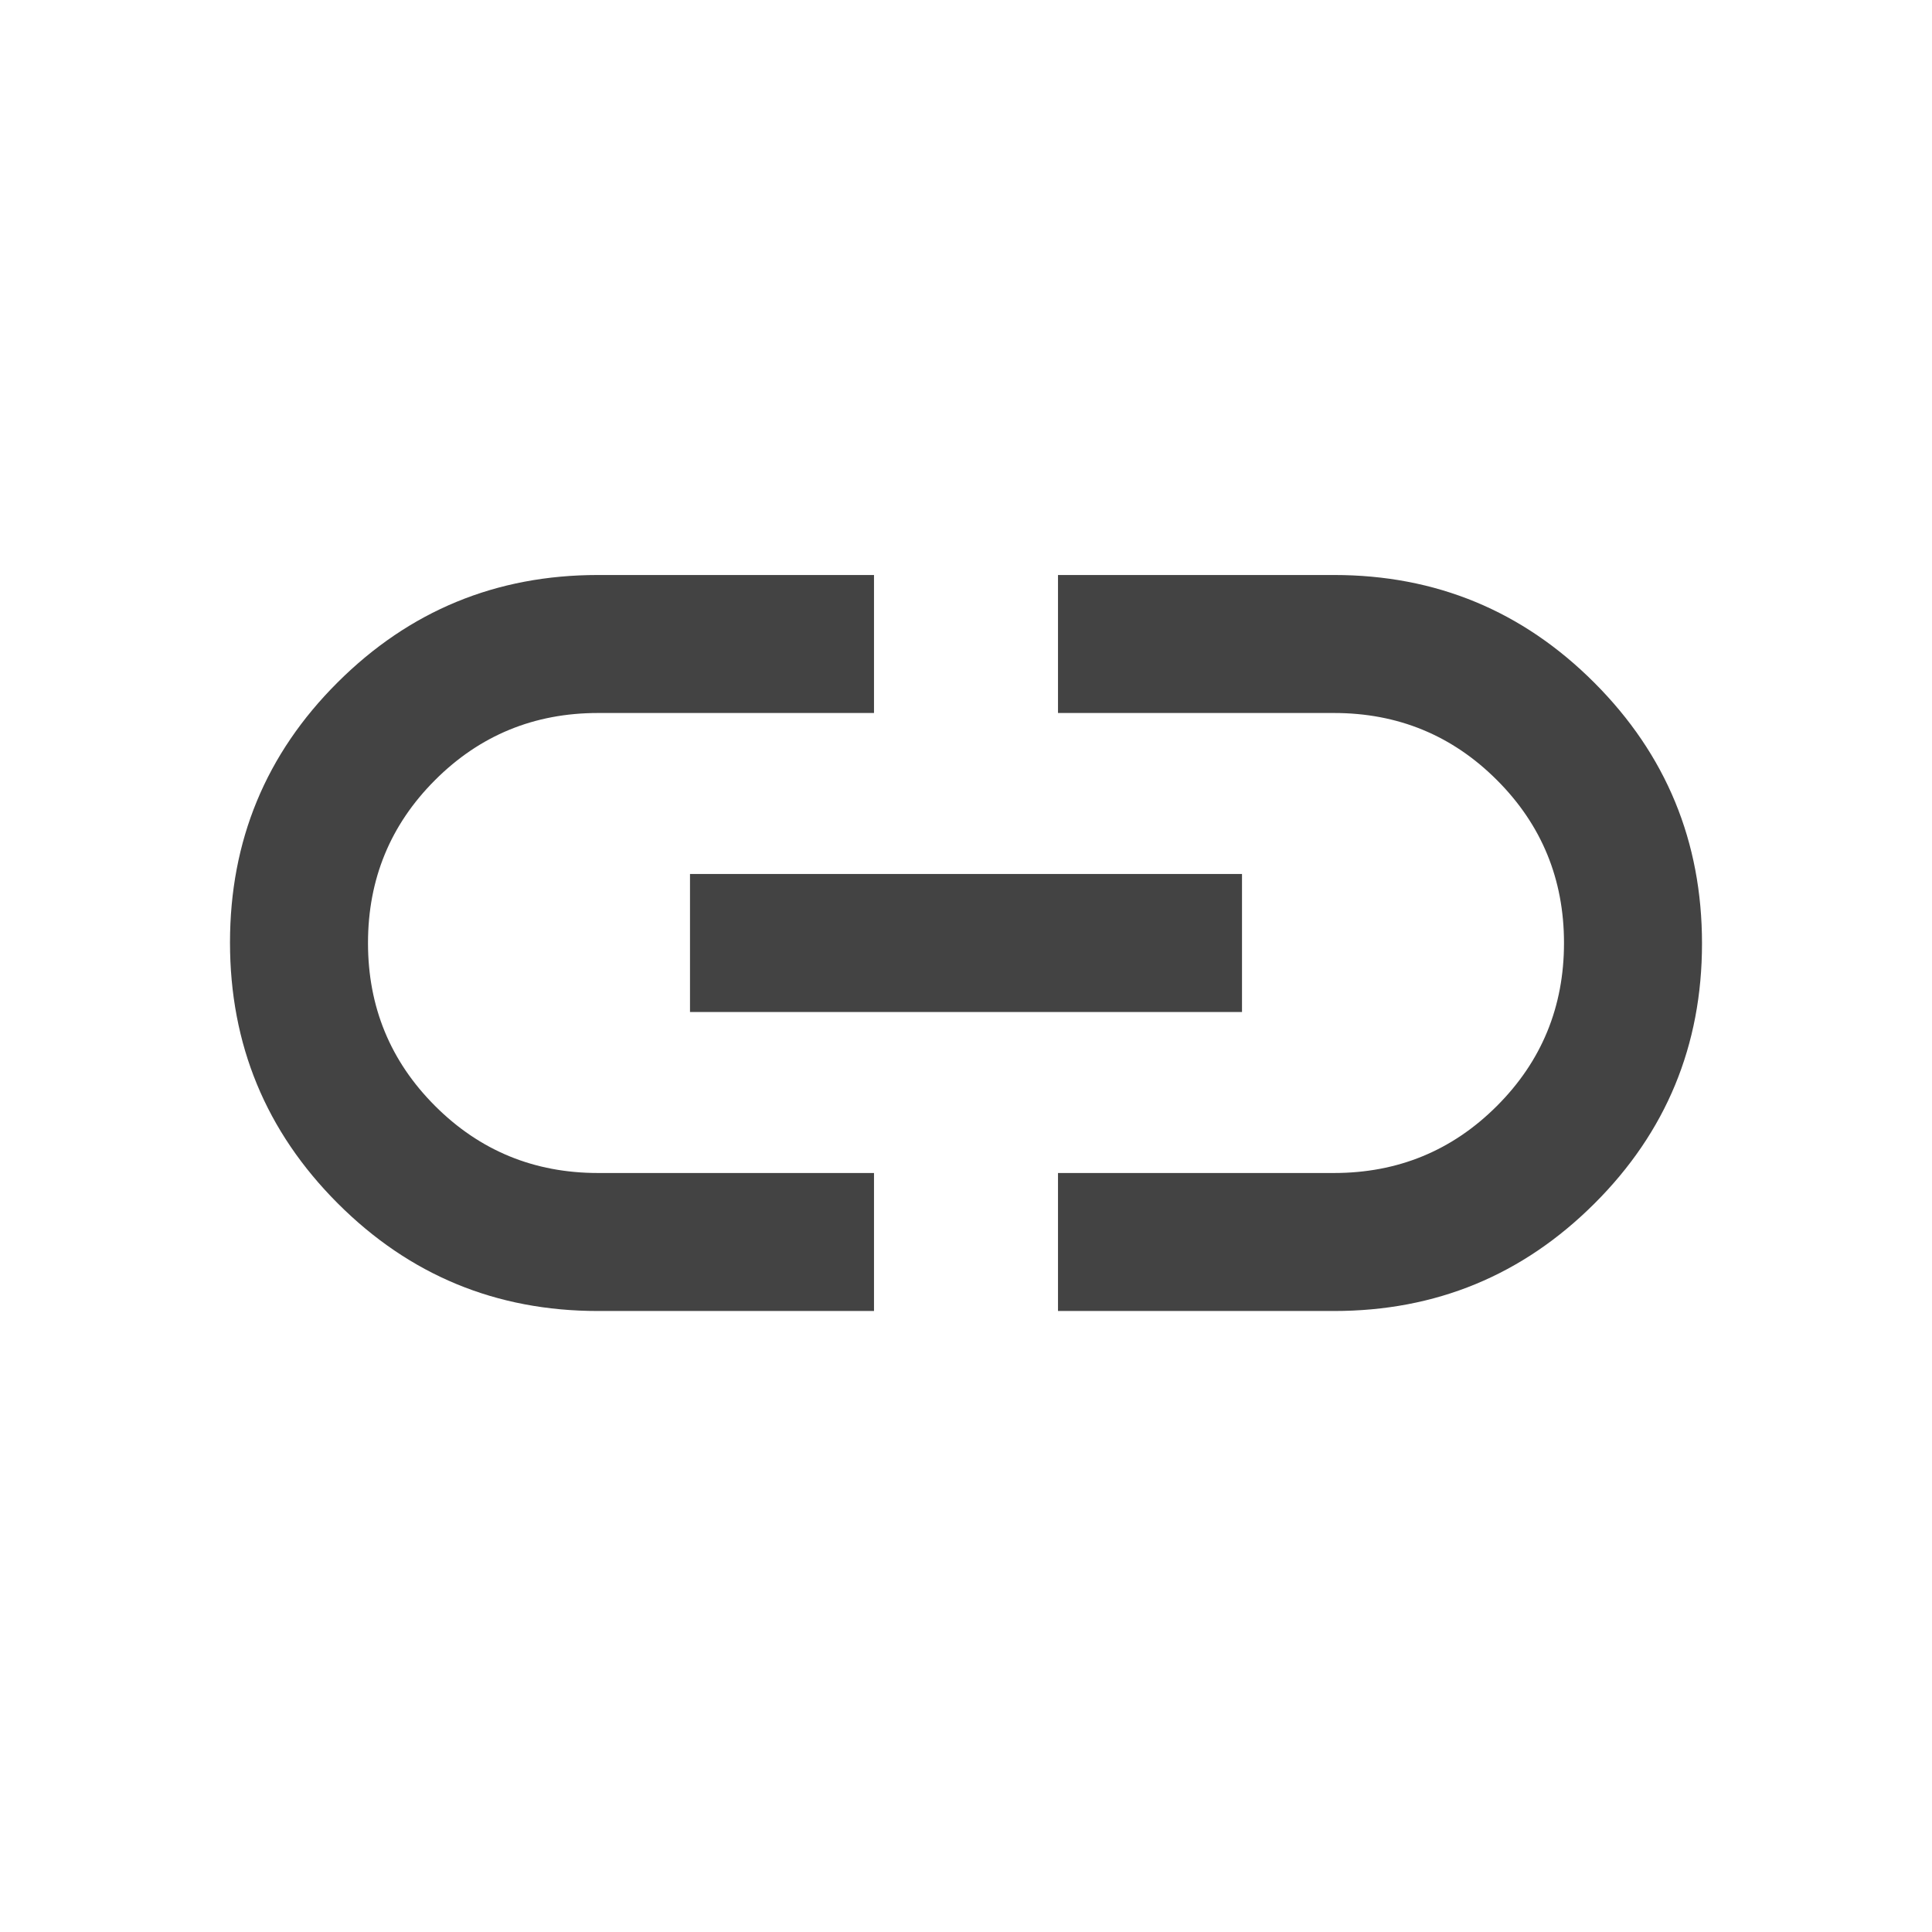 <svg width="21" height="21" viewBox="0 0 21 21" fill="none" xmlns="http://www.w3.org/2000/svg">
<mask id="mask0_966_24799" style="mask-type:alpha" maskUnits="userSpaceOnUse" x="0" y="0" width="21" height="21">
<rect x="0.5" y="0.25" width="20" height="20" fill="#D9D9D9"/>
</mask>
<g mask="url(#mask0_966_24799)">
<path d="M9.5 14.25H6.5C5.393 14.25 4.45 13.86 3.67 13.079C2.89 12.298 2.5 11.353 2.5 10.245C2.5 9.137 2.89 8.194 3.67 7.417C4.45 6.639 5.393 6.25 6.5 6.25H9.5V7.75H6.5C5.806 7.75 5.215 7.993 4.729 8.479C4.243 8.965 4 9.556 4 10.25C4 10.944 4.243 11.535 4.729 12.021C5.215 12.507 5.806 12.75 6.5 12.75H9.5V14.25ZM7.5 11V9.5H13.5V11H7.5ZM11.5 14.25V12.75H14.5C15.194 12.75 15.785 12.507 16.271 12.021C16.757 11.535 17 10.944 17 10.25C17 9.556 16.757 8.965 16.271 8.479C15.785 7.993 15.194 7.75 14.5 7.75H11.5V6.25H14.5C15.607 6.25 16.55 6.64 17.33 7.421C18.11 8.202 18.5 9.147 18.5 10.255C18.5 11.363 18.11 12.306 17.33 13.083C16.55 13.861 15.607 14.25 14.5 14.25H11.5Z" fill="#434343"/>
</g>
</svg>
